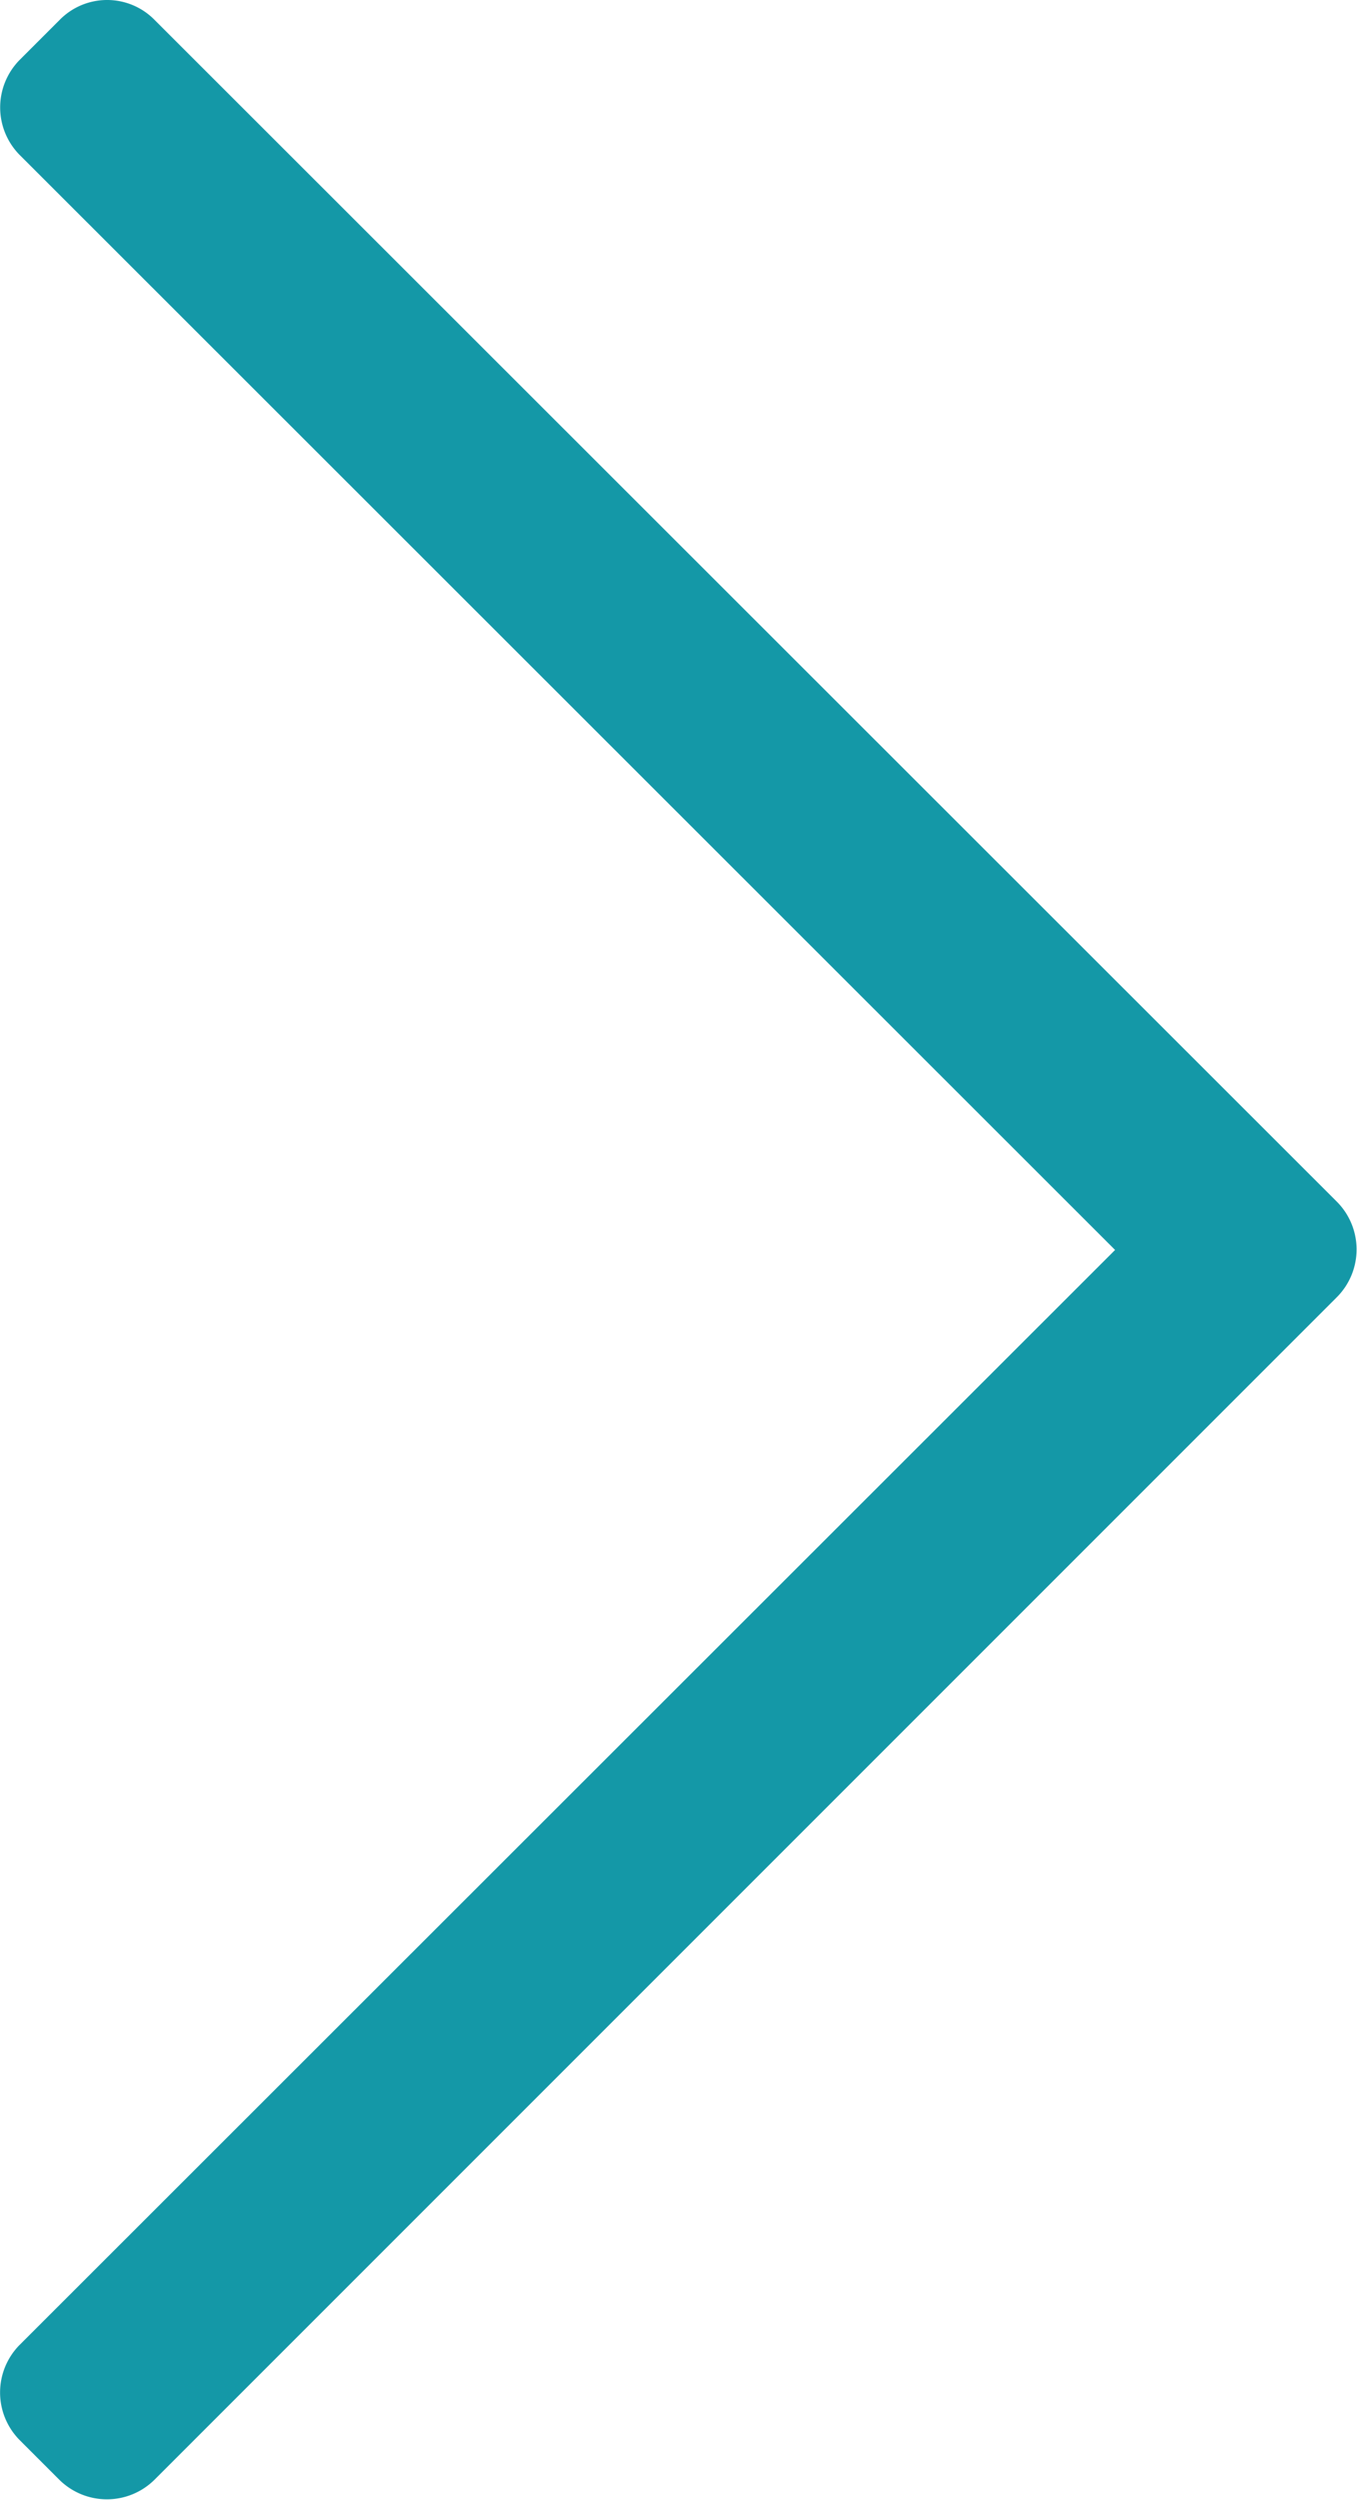 <svg xmlns="http://www.w3.org/2000/svg" width="15.69" height="28.902" viewBox="0 0 15.69 28.902">
  <path id="uEA03-arrow-r" d="M179.712,87.983l-.459.459a.782.782,0,0,0,0,1.1L191.918,102.2l-12.666,12.658a.782.782,0,0,0,0,1.1l.459.459a.782.782,0,0,0,1.1,0l13.673-13.673a.782.782,0,0,0,0-1.1L180.815,87.983A.769.769,0,0,0,179.712,87.983Z" transform="translate(-179.025 -87.75)" fill="#1498a7"/>
</svg>
